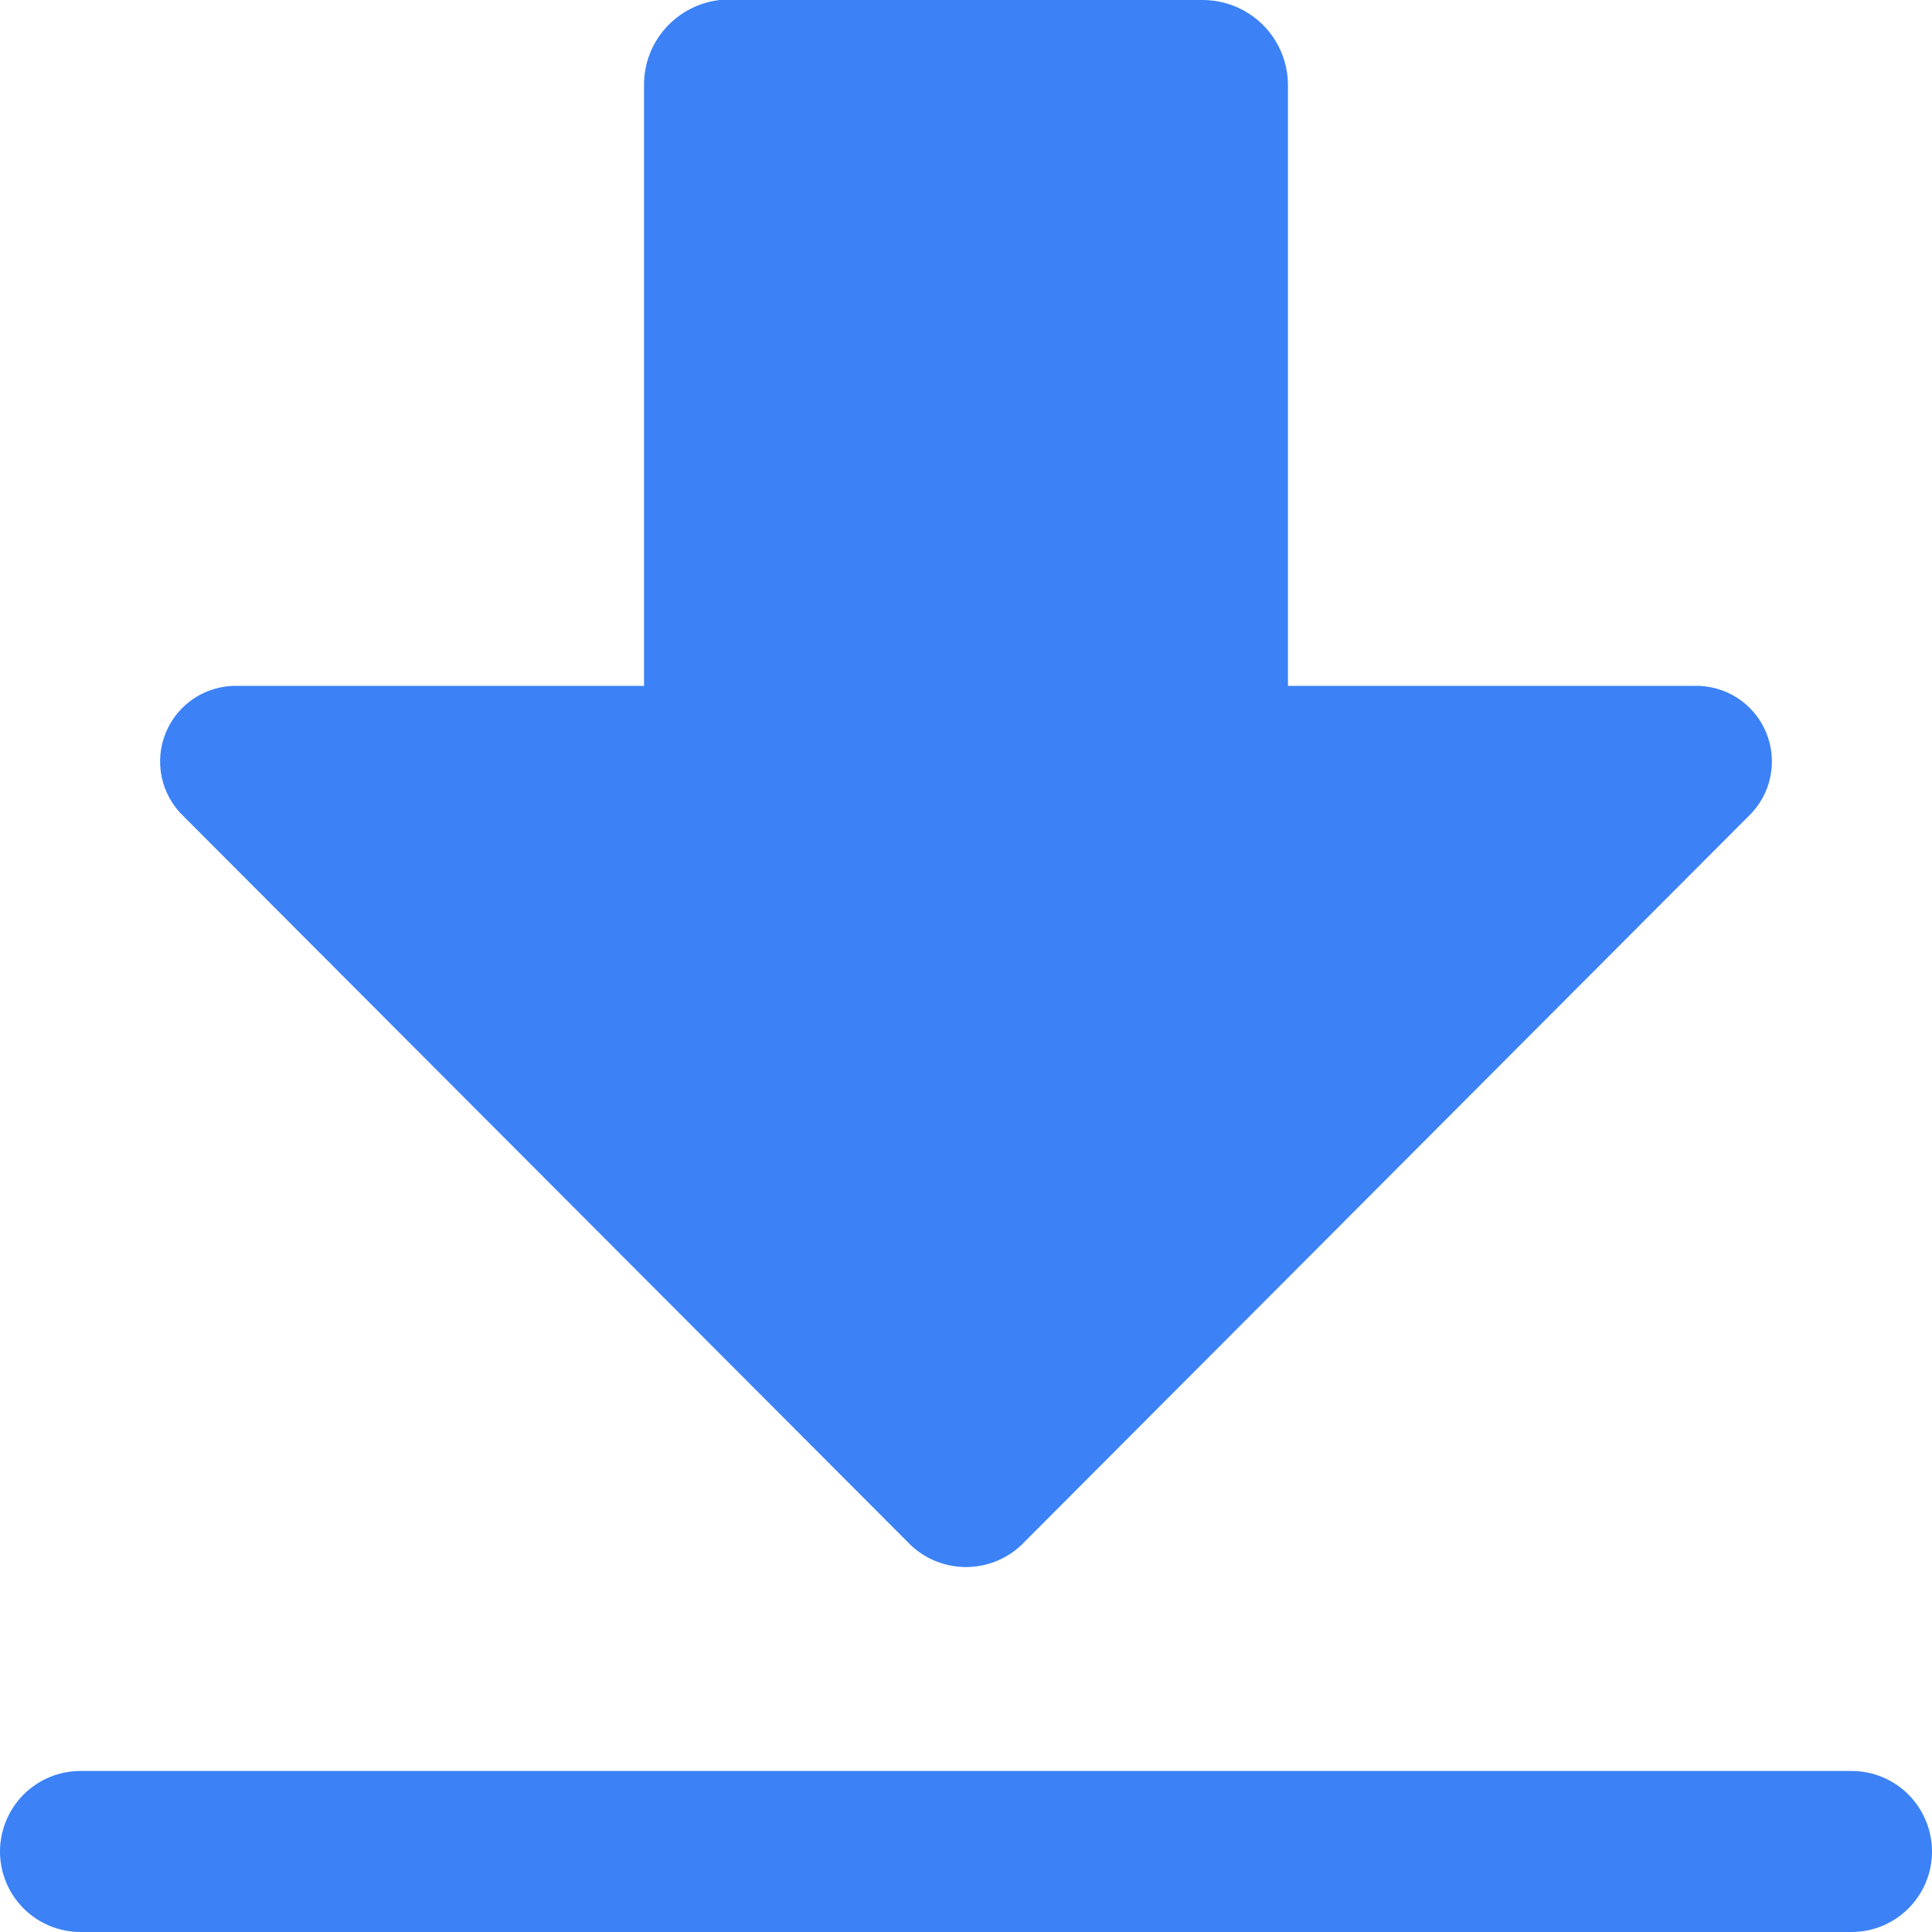<svg width="20" height="20" viewBox="0 0 20 20" fill="none" xmlns="http://www.w3.org/2000/svg">
<path d="M19.167 18.333H0.833C0.612 18.333 0.4 18.421 0.244 18.577C0.088 18.734 0 18.946 0 19.167C0 19.388 0.088 19.6 0.244 19.756C0.4 19.912 0.612 20 0.833 20H19.167C19.388 20 19.6 19.912 19.756 19.756C19.912 19.6 20 19.388 20 19.167C20 18.946 19.912 18.734 19.756 18.577C19.6 18.421 19.388 18.333 19.167 18.333ZM17.533 7.1H13.333V0.883C13.333 0.649 13.24 0.424 13.075 0.259C12.909 0.093 12.684 0 12.45 0H7.45C7.233 0.025 7.034 0.129 6.889 0.292C6.744 0.455 6.665 0.665 6.667 0.883V7.1H2.467C2.308 7.095 2.151 7.138 2.018 7.223C1.884 7.309 1.78 7.433 1.718 7.58C1.657 7.726 1.641 7.888 1.674 8.043C1.706 8.199 1.785 8.34 1.9 8.45L9.433 16C9.587 16.143 9.79 16.222 10 16.222C10.21 16.222 10.413 16.143 10.567 16L18.1 8.45C18.215 8.34 18.294 8.199 18.326 8.043C18.359 7.888 18.343 7.726 18.282 7.58C18.221 7.433 18.116 7.309 17.982 7.223C17.849 7.138 17.692 7.095 17.533 7.1Z" fill="#3C82F6"/>
</svg>
